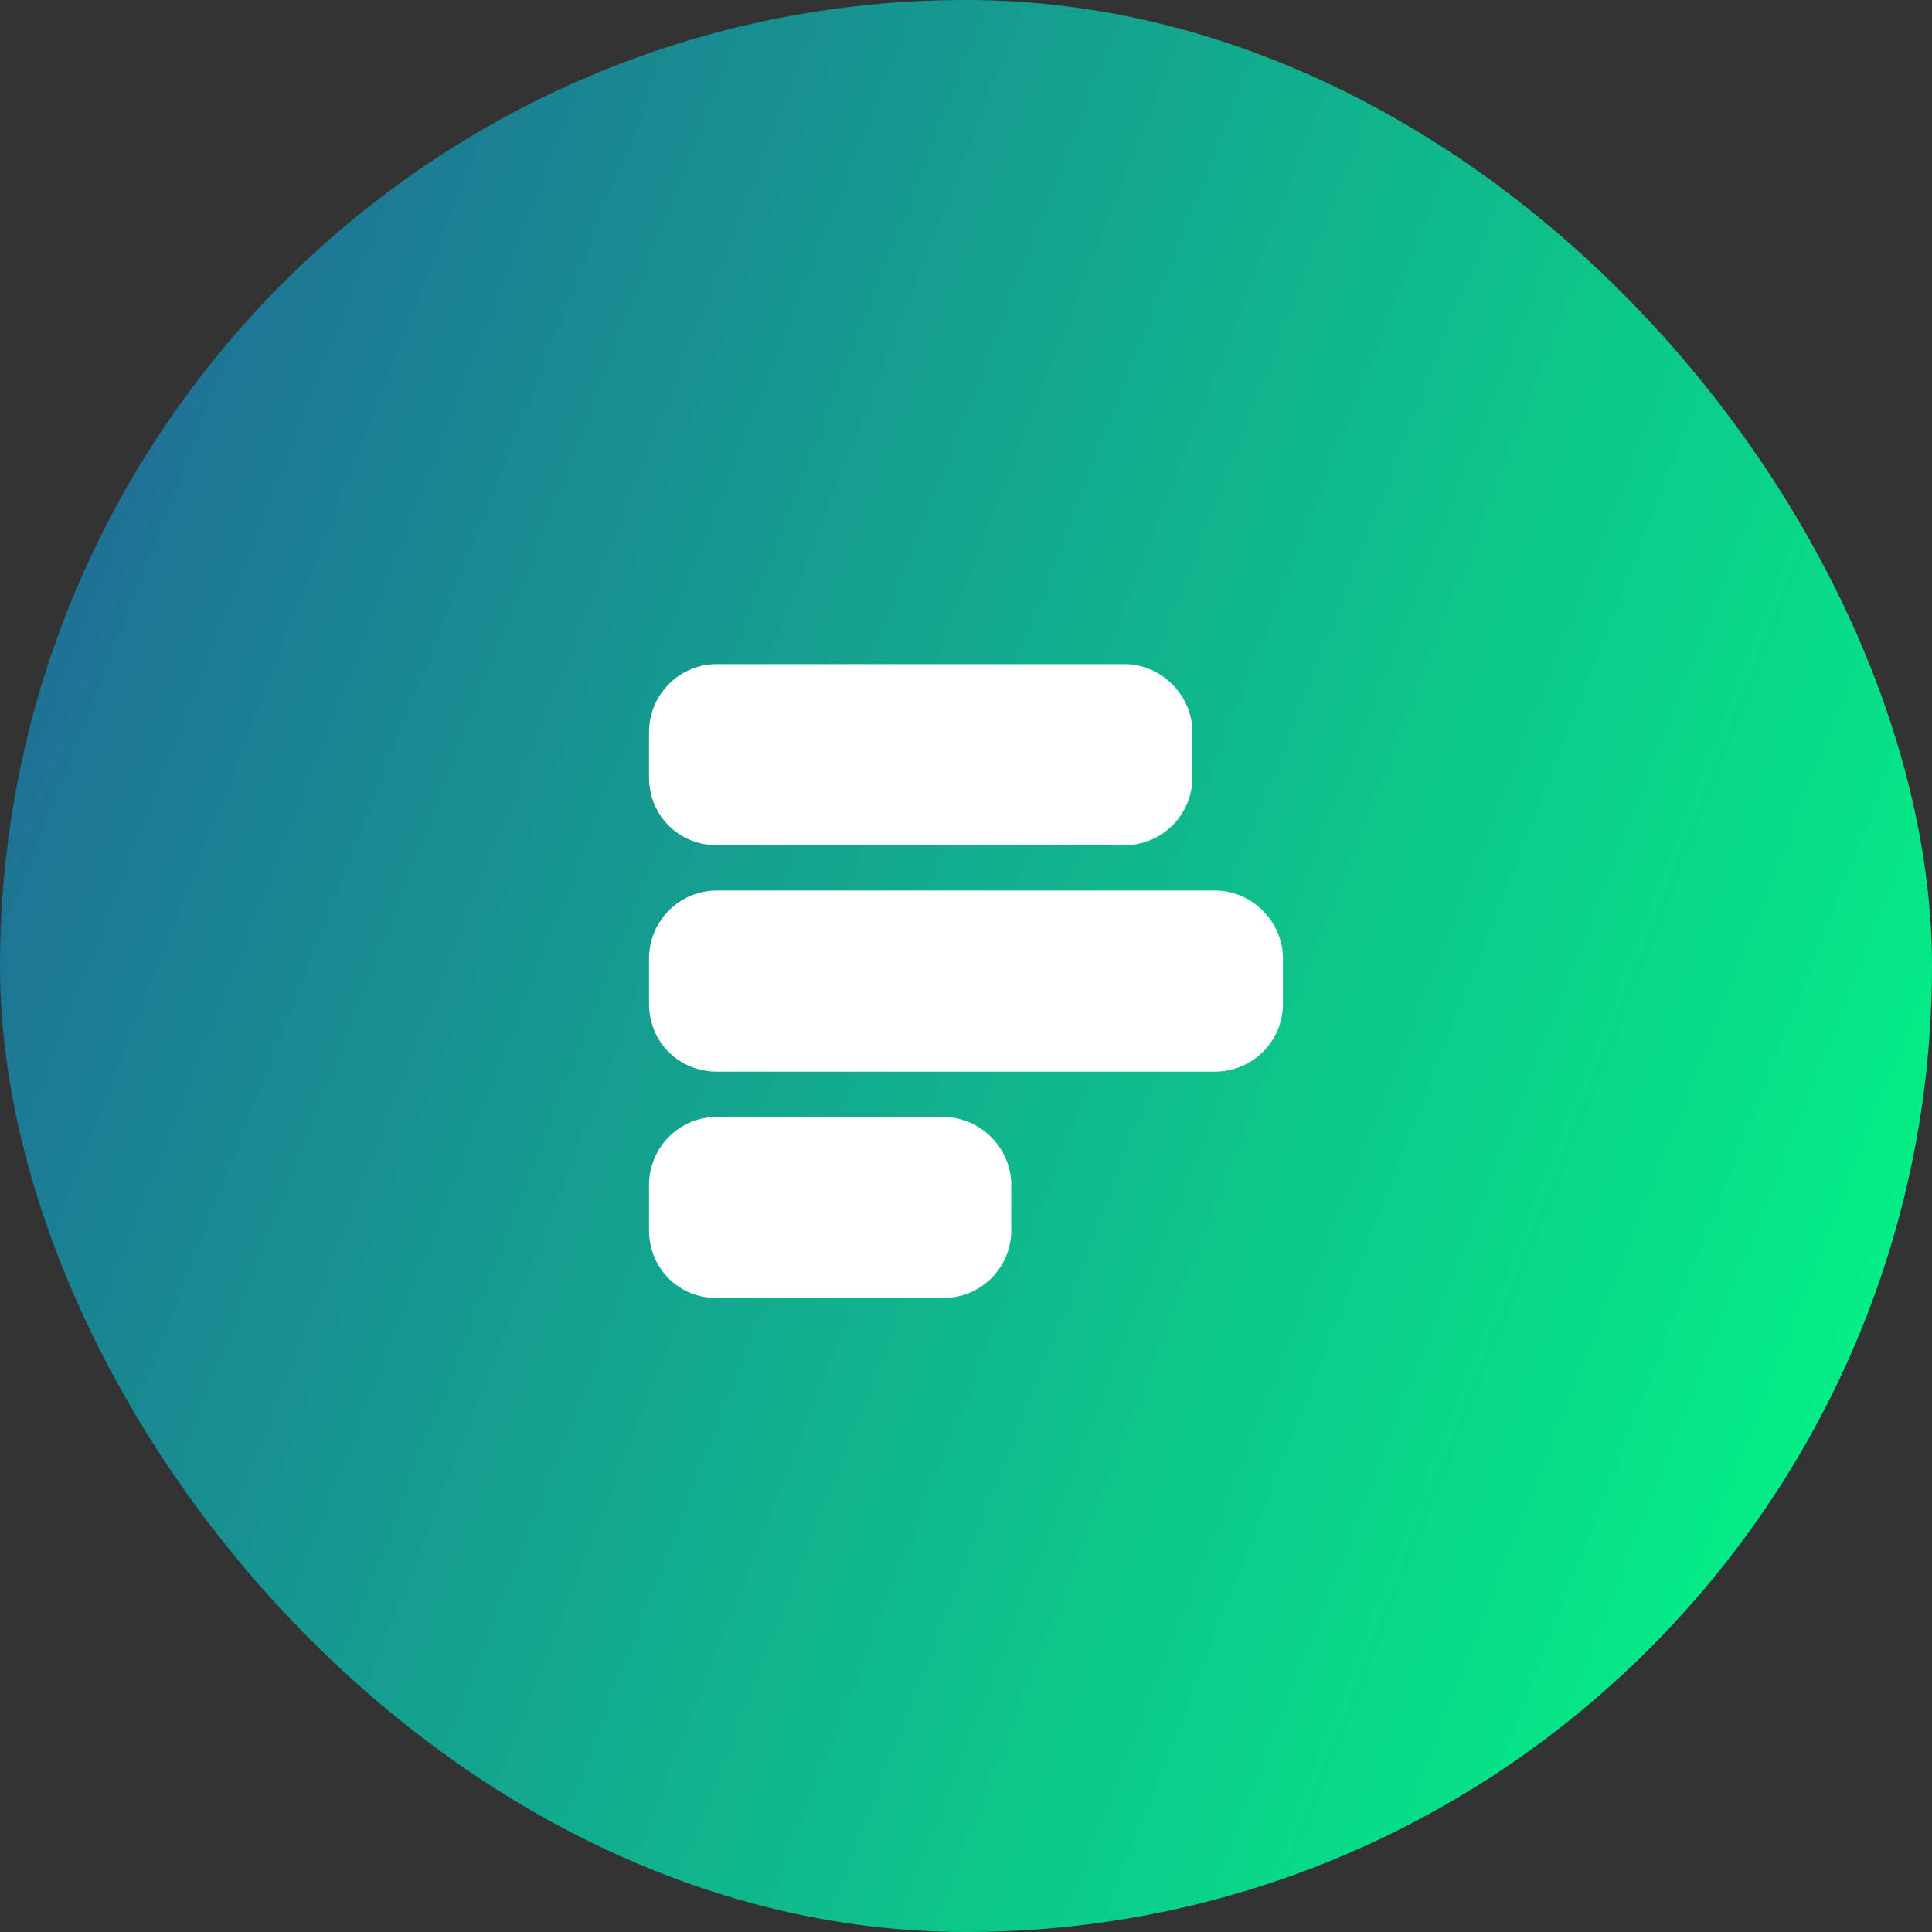 <svg width="64" height="64" viewBox="0 0 64 64" fill="none" xmlns="http://www.w3.org/2000/svg">
<rect x="0" y="0" width="64" height="64" fill="#333333" stroke="none"/>
<rect width="64" height="64" rx="32" fill="url(#paint0_linear_1_175)"/>
<path d="M40.25 35.5H23.75C22.484 35.5 21.5 34.516 21.5 33.25V31.75C21.5 30.531 22.484 29.5 23.75 29.5H40.25C41.469 29.5 42.5 30.531 42.5 31.75V33.25C42.5 34.516 41.469 35.5 40.25 35.5ZM31.25 43H23.75C22.484 43 21.5 42.016 21.5 40.75V39.25C21.5 38.031 22.484 37 23.75 37H31.25C32.469 37 33.5 38.031 33.5 39.25V40.75C33.5 42.016 32.469 43 31.25 43ZM39.5 25.75C39.5 27.016 38.469 28 37.25 28H23.75C22.484 28 21.5 27.016 21.5 25.75V24.25C21.5 23.031 22.484 22 23.75 22H37.25C38.469 22 39.5 23.031 39.5 24.25V25.75Z" fill="white"/>
<defs>
<linearGradient id="paint0_linear_1_175" x1="0" y1="0" x2="77.218" y2="30.163" gradientUnits="userSpaceOnUse">
<stop stop-color="#226097"/>
<stop offset="1" stop-color="#00FF84"/>
</linearGradient>
</defs>
</svg>
